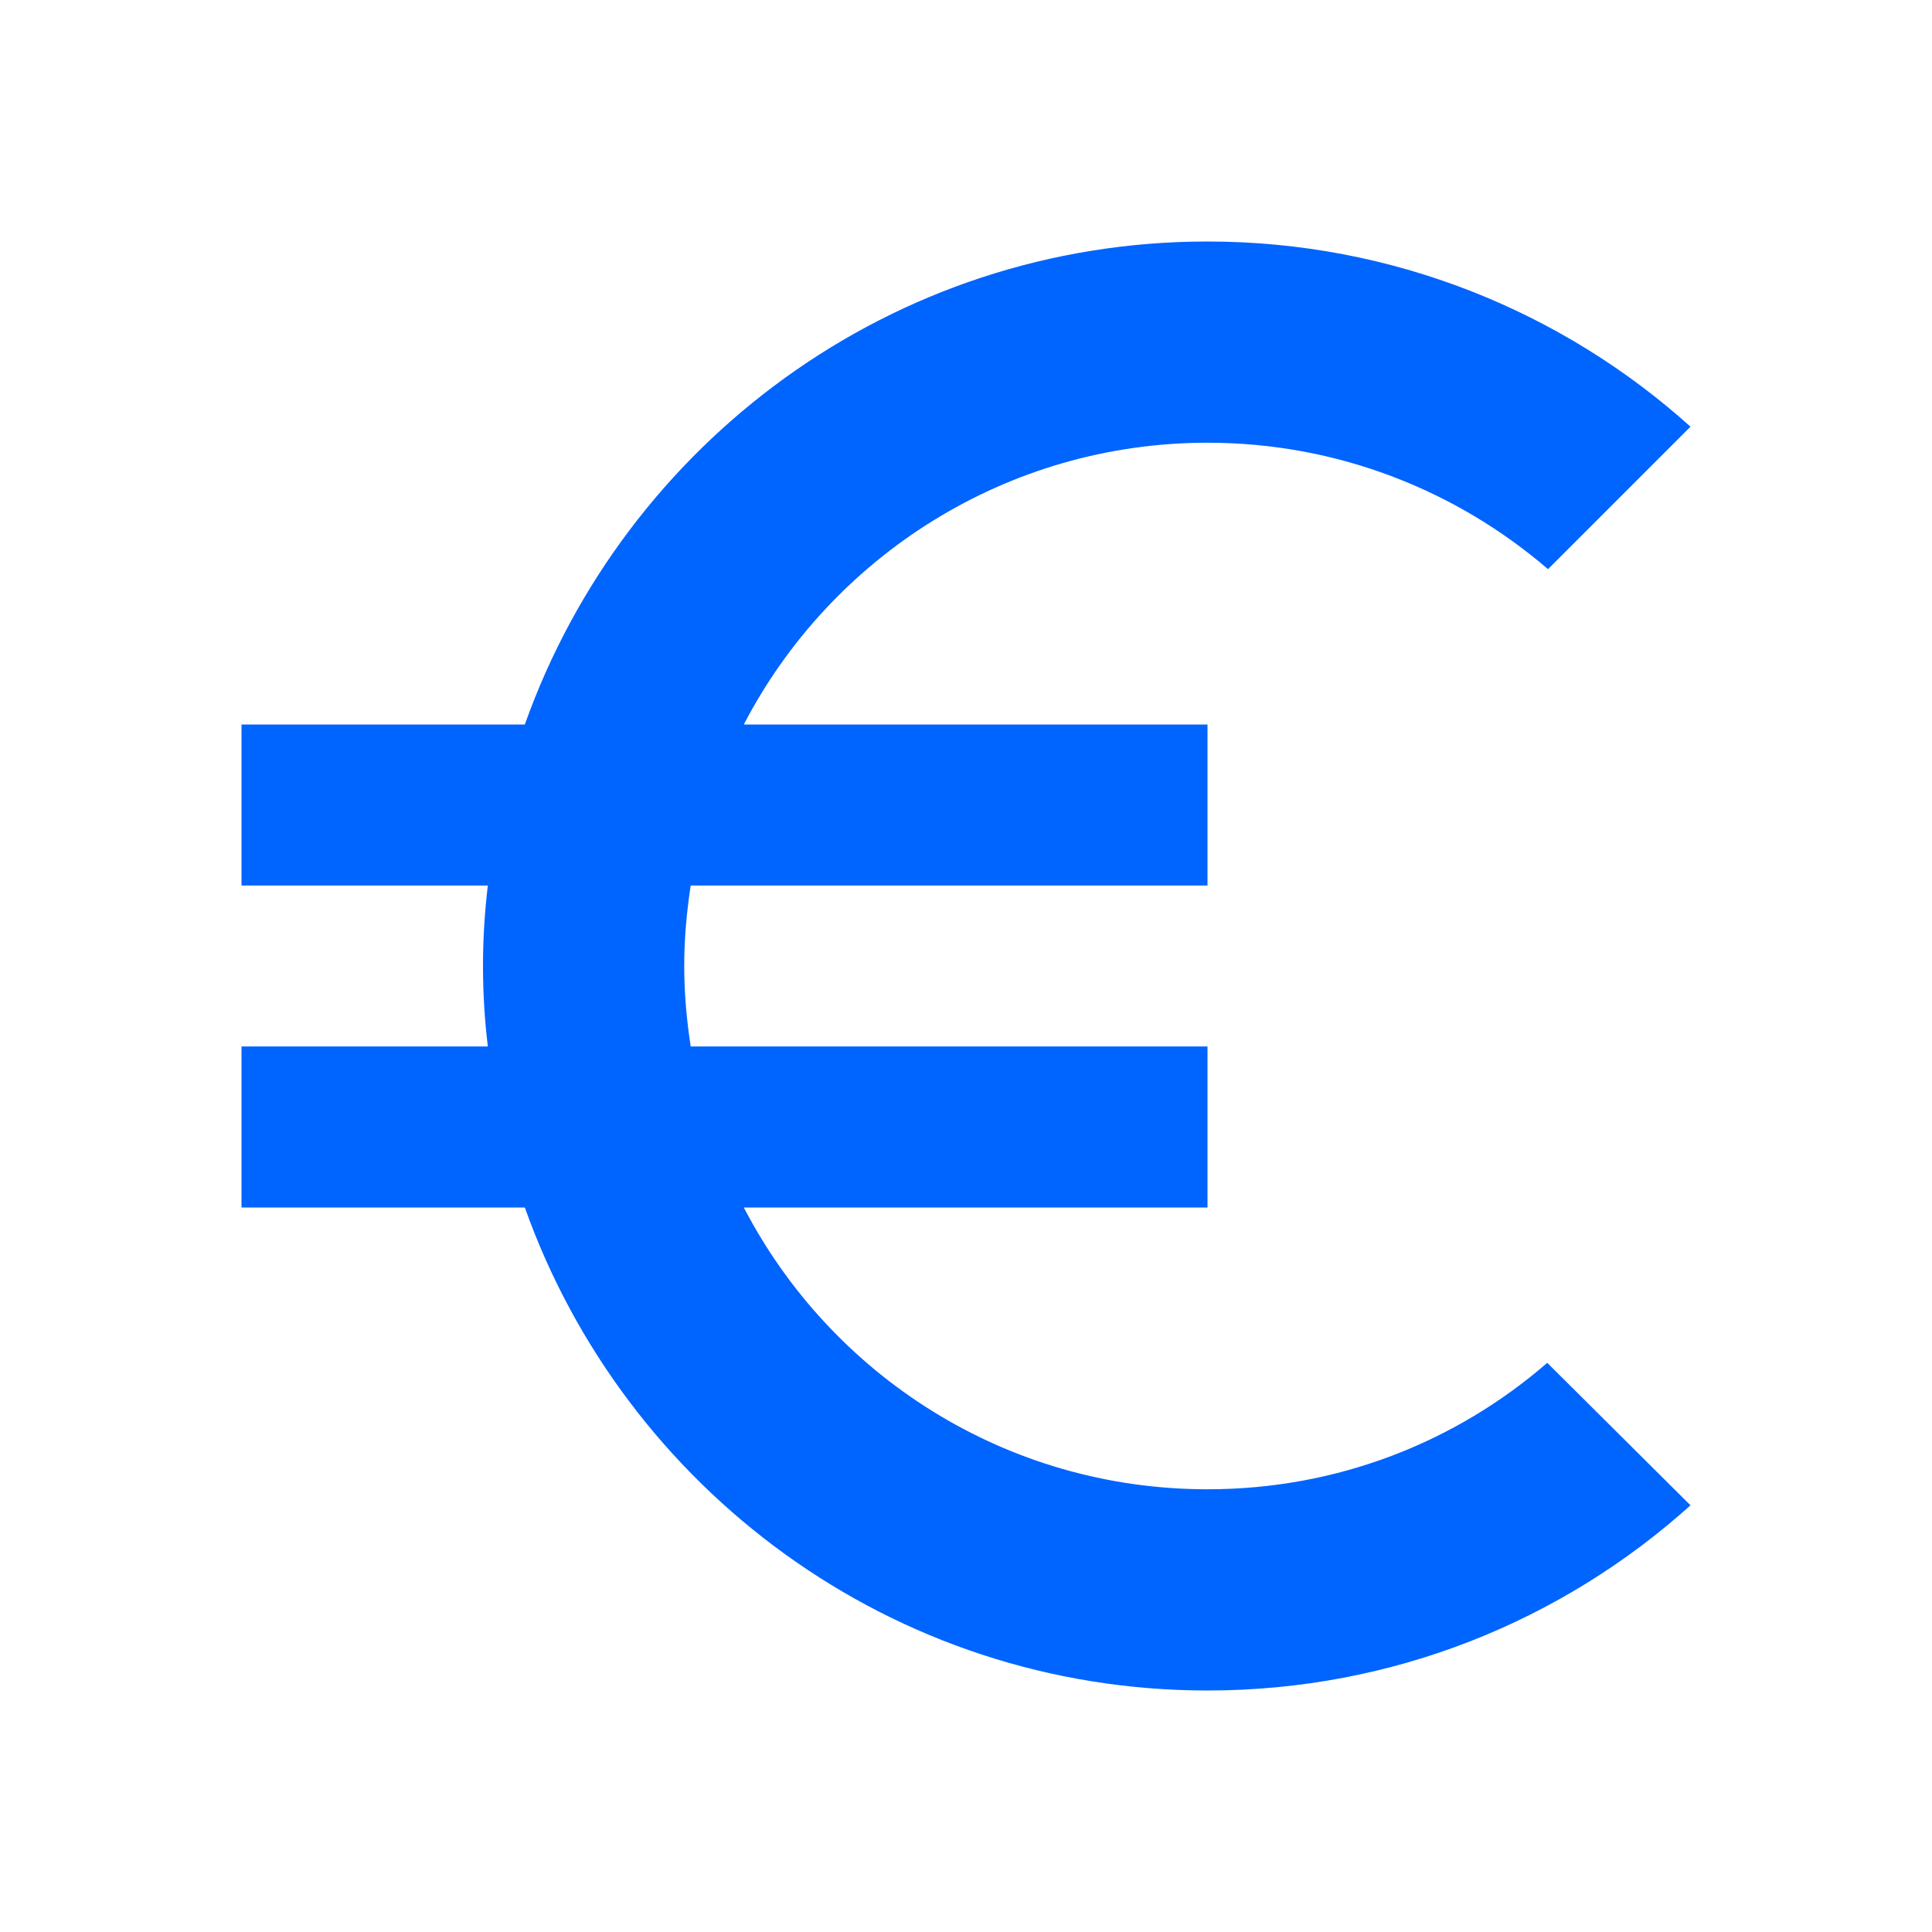 <svg width="20" height="20" viewBox="0 0 20 20" fill="none" xmlns="http://www.w3.org/2000/svg"><path d="M12.5 15.417C10.408 15.417 8.6 14.233 7.7 12.5H12.5V10.833H7.15C7.108 10.558 7.083 10.283 7.083 10C7.083 9.717 7.108 9.442 7.15 9.167H12.5V7.5H7.7C8.6 5.767 10.417 4.583 12.5 4.583C13.842 4.583 15.075 5.075 16.025 5.892L17.5 4.417C16.175 3.225 14.417 2.5 12.5 2.5C9.233 2.5 6.467 4.592 5.433 7.5H2.5V9.167H5.05C5.017 9.442 5 9.717 5 10C5 10.283 5.017 10.558 5.05 10.833H2.5V12.5H5.433C6.467 15.408 9.233 17.5 12.5 17.5C14.425 17.5 16.175 16.775 17.5 15.583L16.017 14.108C15.075 14.925 13.85 15.417 12.5 15.417Z" fill="#0064FF"/></svg>